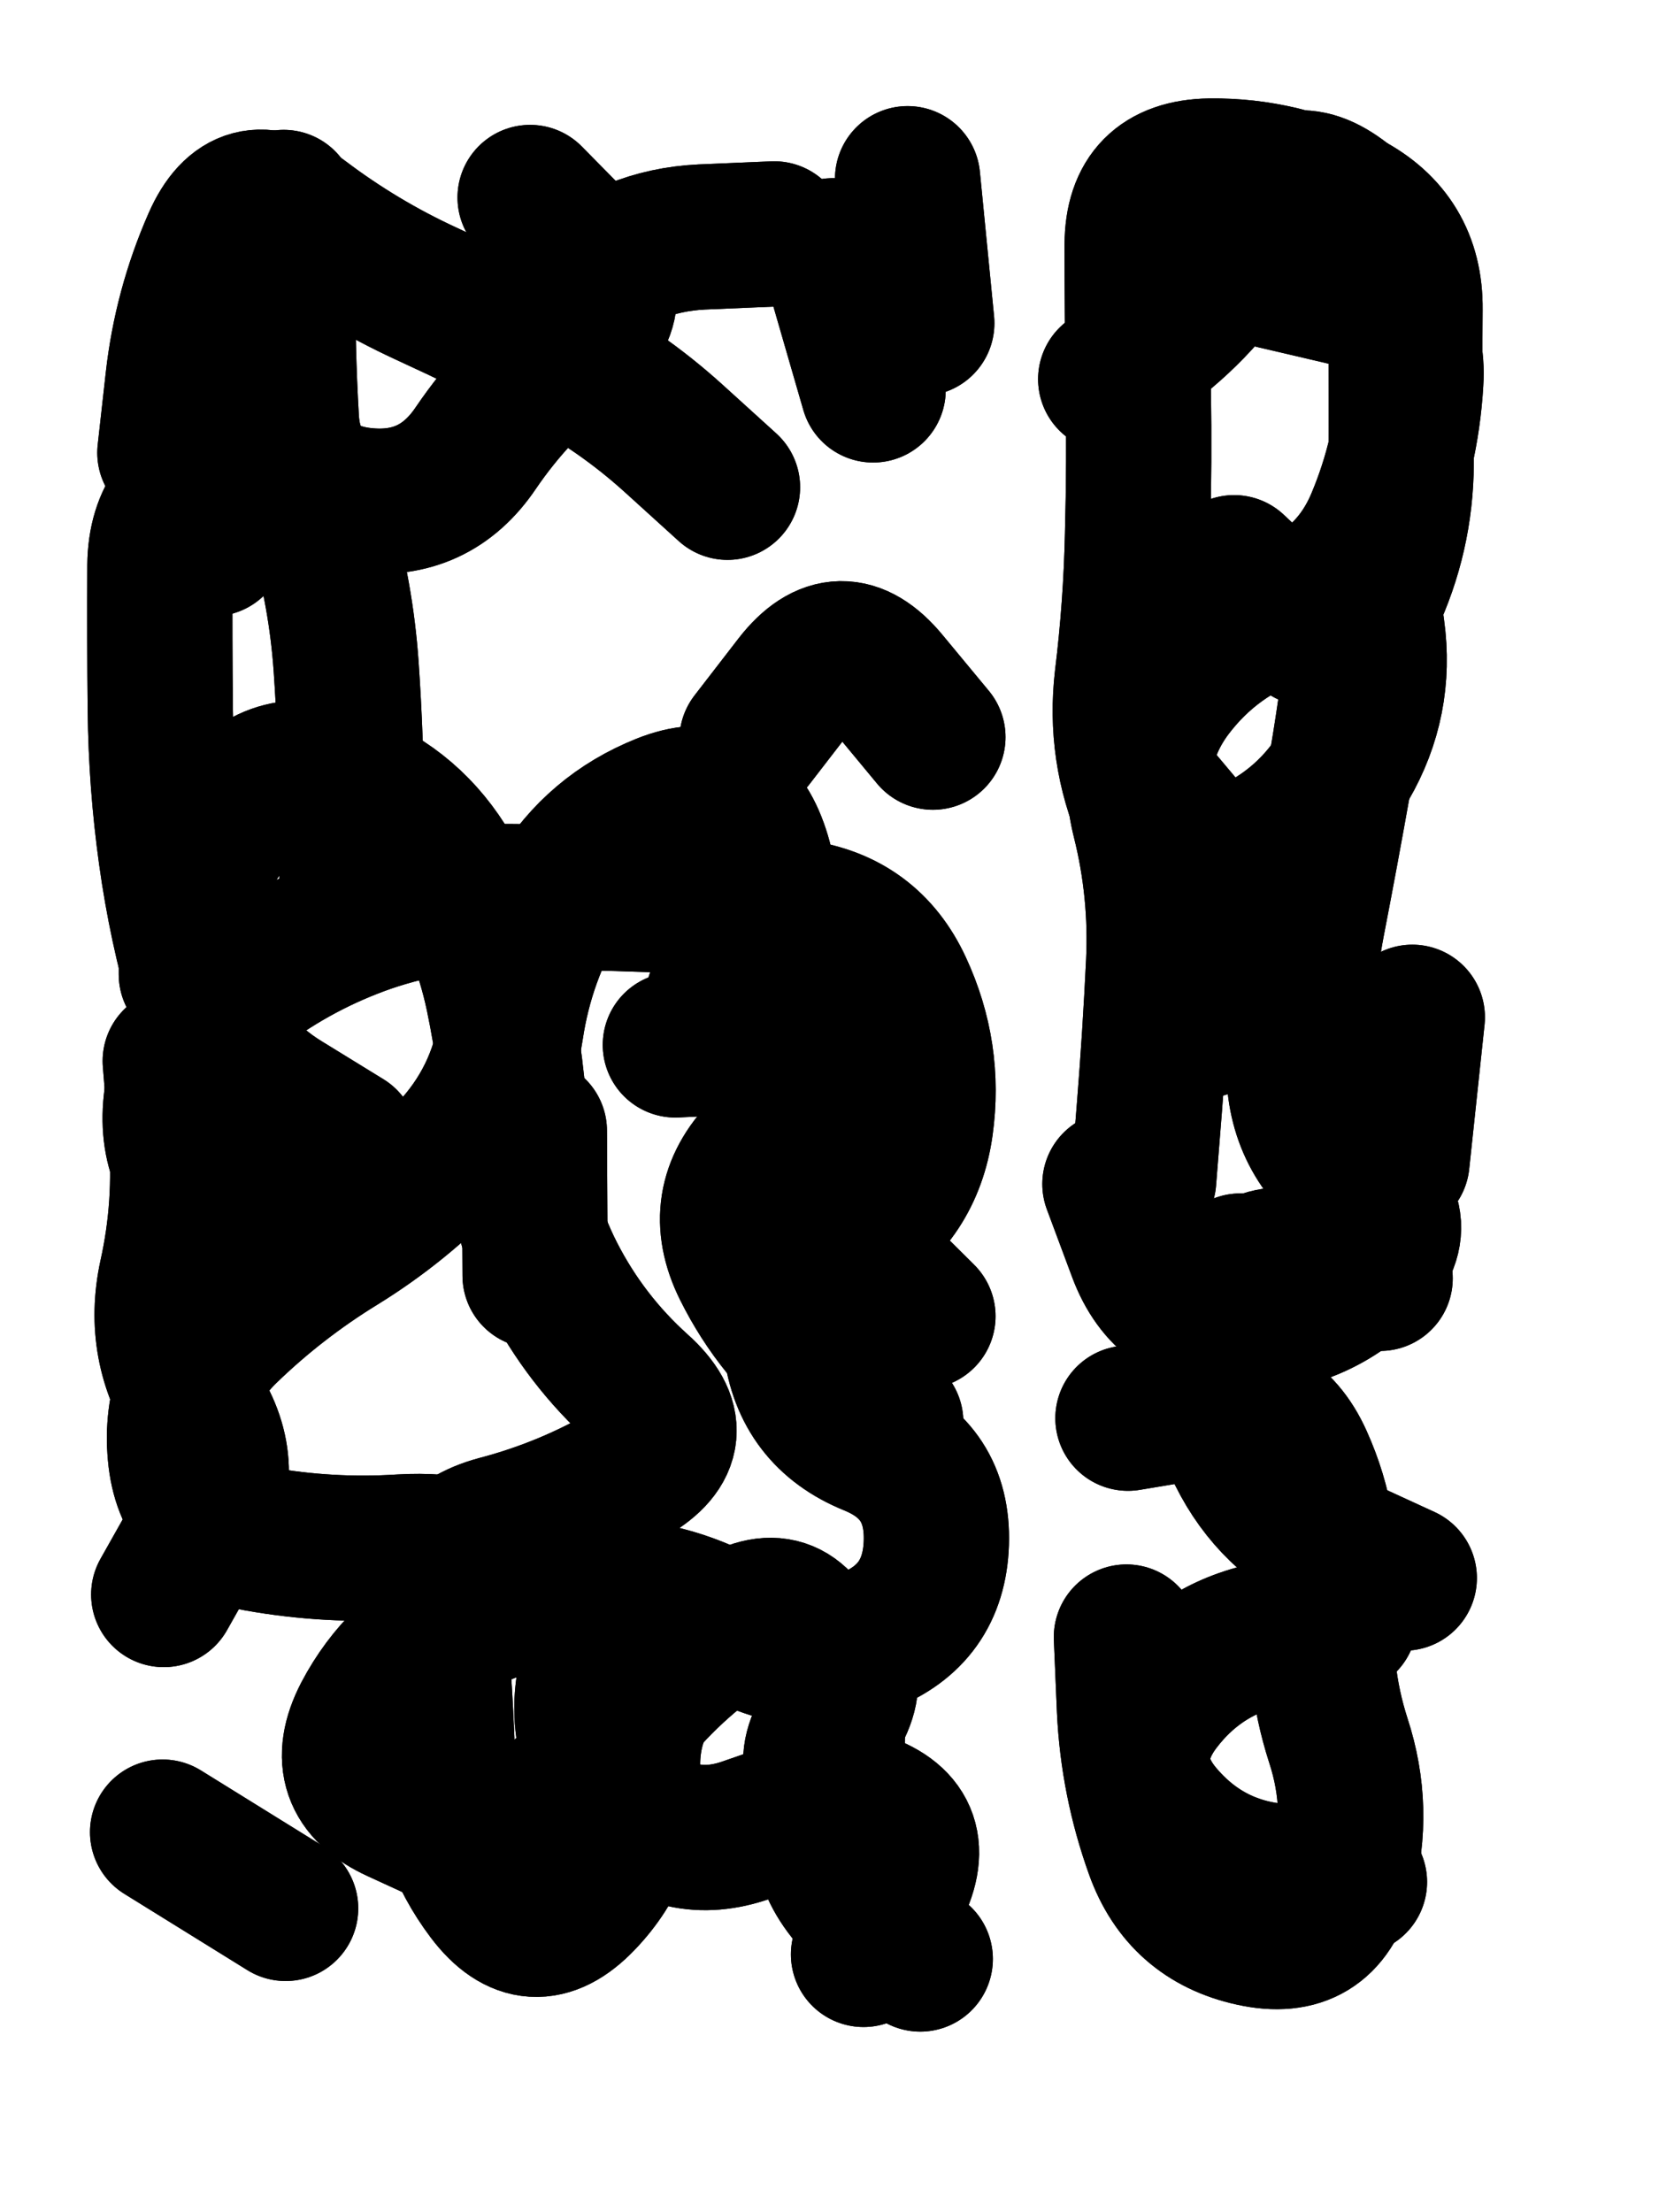 <svg xmlns="http://www.w3.org/2000/svg" viewBox="0 0 4329 5772"><title>Infinite Scribble #3100</title><defs><filter id="piece_3100_3_4_filter" x="-100" y="-100" width="4529" height="5972" filterUnits="userSpaceOnUse"><feTurbulence result="lineShape_distorted_turbulence" type="turbulence" baseFrequency="10554e-6" numOctaves="3"/><feGaussianBlur in="lineShape_distorted_turbulence" result="lineShape_distorted_turbulence_smoothed" stdDeviation="37900e-3"/><feDisplacementMap in="SourceGraphic" in2="lineShape_distorted_turbulence_smoothed" result="lineShape_distorted_results_shifted" scale="45480e-2" xChannelSelector="R" yChannelSelector="G"/><feOffset in="lineShape_distorted_results_shifted" result="lineShape_distorted" dx="-11370e-2" dy="-11370e-2"/><feGaussianBlur in="lineShape_distorted" result="lineShape_1" stdDeviation="18950e-3"/><feColorMatrix in="lineShape_1" result="lineShape" type="matrix" values="1 0 0 0 0  0 1 0 0 0  0 0 1 0 0  0 0 0 22740e-3 -11370e-3"/><feGaussianBlur in="lineShape" result="shrank_blurred" stdDeviation="16316e-3"/><feColorMatrix in="shrank_blurred" result="shrank" type="matrix" values="1 0 0 0 0 0 1 0 0 0 0 0 1 0 0 0 0 0 16369e-3 -11369e-3"/><feColorMatrix in="lineShape" result="border_filled" type="matrix" values="0.5 0 0 0 -0.15  0 0.5 0 0 -0.15  0 0 0.5 0 -0.15  0 0 0 1 0"/><feComposite in="border_filled" in2="shrank" result="border" operator="out"/><feColorMatrix in="lineShape" result="adjustedColor" type="matrix" values="0.95 0 0 0 -0.05  0 0.95 0 0 -0.05  0 0 0.95 0 -0.05  0 0 0 1 0"/><feMorphology in="lineShape" result="frost1_shrink" operator="erode" radius="37900e-3"/><feColorMatrix in="frost1_shrink" result="frost1" type="matrix" values="2 0 0 0 0.05  0 2 0 0 0.05  0 0 2 0 0.05  0 0 0 0.5 0"/><feMorphology in="lineShape" result="frost2_shrink" operator="erode" radius="113700e-3"/><feColorMatrix in="frost2_shrink" result="frost2" type="matrix" values="2 0 0 0 0.35  0 2 0 0 0.35  0 0 2 0 0.35  0 0 0 0.5 0"/><feMerge result="shapes_linestyle_colors"><feMergeNode in="frost1"/><feMergeNode in="frost2"/></feMerge><feTurbulence result="shapes_linestyle_linestyle_turbulence" type="turbulence" baseFrequency="79e-3" numOctaves="2"/><feDisplacementMap in="shapes_linestyle_colors" in2="shapes_linestyle_linestyle_turbulence" result="frost" scale="-252666e-3" xChannelSelector="R" yChannelSelector="G"/><feMerge result="shapes_linestyle"><feMergeNode in="adjustedColor"/><feMergeNode in="frost"/></feMerge><feComposite in="shapes_linestyle" in2="shrank" result="shapes_linestyle_cropped" operator="atop"/><feComposite in="border" in2="shapes_linestyle_cropped" result="shapes" operator="over"/></filter><filter id="piece_3100_3_4_shadow" x="-100" y="-100" width="4529" height="5972" filterUnits="userSpaceOnUse"><feColorMatrix in="SourceGraphic" result="result_blackened" type="matrix" values="0 0 0 0 0  0 0 0 0 0  0 0 0 0 0  0 0 0 0.8 0"/><feGaussianBlur in="result_blackened" result="result_blurred" stdDeviation="113700e-3"/><feComposite in="SourceGraphic" in2="result_blurred" result="result" operator="over"/></filter><filter id="piece_3100_3_4_overall" x="-100" y="-100" width="4529" height="5972" filterUnits="userSpaceOnUse"><feTurbulence result="background_texture_bumps" type="fractalNoise" baseFrequency="34e-3" numOctaves="3"/><feDiffuseLighting in="background_texture_bumps" result="background_texture" surfaceScale="1" diffuseConstant="2" lighting-color="#555"><feDistantLight azimuth="225" elevation="20"/></feDiffuseLighting><feMorphology in="SourceGraphic" result="background_glow_1_thicken" operator="dilate" radius="43350e-3"/><feColorMatrix in="background_glow_1_thicken" result="background_glow_1_thicken_colored" type="matrix" values="0 0 0 0 0  0 0 0 0 0  0 0 0 0 0  0 0 0 1 0"/><feGaussianBlur in="background_glow_1_thicken_colored" result="background_glow_1" stdDeviation="115600e-3"/><feMorphology in="SourceGraphic" result="background_glow_2_thicken" operator="dilate" radius="0"/><feColorMatrix in="background_glow_2_thicken" result="background_glow_2_thicken_colored" type="matrix" values="0 0 0 0 0  0 0 0 0 0  0 0 0 0 0  0 0 0 0 0"/><feGaussianBlur in="background_glow_2_thicken_colored" result="background_glow_2" stdDeviation="0"/><feComposite in="background_glow_1" in2="background_glow_2" result="background_glow" operator="out"/><feBlend in="background_glow" in2="background_texture" result="background_merged" mode="normal"/><feColorMatrix in="background_merged" result="background" type="matrix" values="0.2 0 0 0 0  0 0.2 0 0 0  0 0 0.2 0 0  0 0 0 1 0"/></filter><clipPath id="piece_3100_3_4_clip"><rect x="0" y="0" width="4329" height="5772"/></clipPath><g id="layer_4" filter="url(#piece_3100_3_4_filter)" stroke-width="379" stroke-linecap="round" fill="none"><path d="M 2392 1131 L 2287 768 M 2367 5213 Q 2367 5213 2452 5044 Q 2537 4875 2356 4819 Q 2176 4763 2281 4606 Q 2386 4449 2209 4382 Q 2032 4316 1886 4436 Q 1741 4556 1752 4745 Q 1764 4934 1633 5070 Q 1503 5206 1389 5055 Q 1276 4905 1269 4716 Q 1263 4527 1246 4338 Q 1230 4150 1413 4101 Q 1596 4053 1759 3957 Q 1922 3862 1781 3736 Q 1641 3610 1555 3442 Q 1469 3274 1460 3085 Q 1452 2896 1413 2711 Q 1374 2526 1272 2367 Q 1171 2208 992 2147 Q 813 2087 713 2247 L 614 2408 M 541 4274 Q 541 4274 634 4109 Q 727 3945 624 3786 Q 521 3628 561 3443 Q 602 3259 586 3070 L 571 2882 M 854 642 Q 854 642 852 831 Q 850 1020 861 1209 Q 873 1398 1061 1419 Q 1249 1440 1355 1283 Q 1461 1127 1611 1012 Q 1761 898 1629 763 L 1497 629" stroke="hsl(219,100%,59%)"/><path d="M 3778 4231 Q 3778 4231 3606 4152 Q 3434 4074 3350 3905 Q 3266 3736 3306 3551 Q 3346 3367 3530 3408 L 3715 3449 M 3079 2129 Q 3079 2129 3200 2273 Q 3322 2417 3289 2603 L 3257 2789 M 3334 1595 Q 3334 1595 3471 1724 Q 3608 1854 3688 1683 Q 3769 1512 3770 1323 Q 3771 1134 3769 945 Q 3768 756 3620 639 Q 3472 522 3385 690 Q 3299 858 3155 980 L 3012 1103" stroke="hsl(132,100%,49%)"/></g><g id="layer_3" filter="url(#piece_3100_3_4_filter)" stroke-width="379" stroke-linecap="round" fill="none"><path d="M 2012 1385 Q 2012 1385 1872 1258 Q 1732 1131 1564 1044 Q 1396 958 1224 879 Q 1053 800 902 686 Q 751 573 675 746 Q 599 919 578 1107 L 557 1295 M 875 3377 Q 875 3377 714 3278 Q 553 3179 573 2991 Q 593 2803 744 2689 Q 895 2576 1073 2514 Q 1252 2453 1441 2453 Q 1630 2454 1819 2461 Q 2008 2468 2195 2494 Q 2383 2520 2462 2691 Q 2542 2863 2516 3050 Q 2490 3238 2328 3335 Q 2167 3433 2190 3620 Q 2213 3808 2388 3879 Q 2563 3950 2557 4139 Q 2551 4328 2374 4396 Q 2198 4464 2036 4366 Q 1875 4268 1686 4264 Q 1497 4260 1326 4342 Q 1156 4424 1068 4591 Q 981 4759 1153 4837 L 1325 4916 M 1510 3442 L 1508 3064" stroke="hsl(190,100%,59%)"/><path d="M 3053 4385 Q 3053 4385 3061 4574 Q 3070 4763 3134 4941 Q 3198 5119 3382 5159 Q 3567 5200 3616 5017 Q 3665 4835 3606 4655 Q 3548 4475 3566 4286 Q 3585 4098 3507 3925 Q 3430 3753 3243 3783 L 3057 3814 M 3799 2768 L 3759 3144 M 3439 835 Q 3439 835 3623 878 Q 3807 921 3795 1110 Q 3784 1299 3711 1473 Q 3638 1648 3458 1707 Q 3279 1767 3166 1918 Q 3054 2070 3100 2253 Q 3146 2437 3137 2626 Q 3128 2815 3113 3003 L 3098 3192" stroke="hsl(84,100%,58%)"/></g><g id="layer_2" filter="url(#piece_3100_3_4_filter)" stroke-width="379" stroke-linecap="round" fill="none"><path d="M 2438 3824 Q 2438 3824 2290 3707 Q 2142 3590 2058 3421 Q 1974 3252 2106 3117 Q 2238 2982 2074 2888 Q 1910 2795 2029 2649 Q 2149 2503 2085 2325 Q 2021 2147 1845 2217 Q 1670 2287 1572 2448 Q 1475 2610 1447 2797 Q 1419 2984 1289 3121 Q 1159 3258 998 3357 Q 837 3456 702 3587 Q 567 3719 584 3907 Q 601 4096 787 4129 Q 973 4162 1161 4150 Q 1350 4139 1518 4225 Q 1686 4312 1652 4498 Q 1618 4684 1751 4817 Q 1885 4951 2063 4888 L 2242 4826 M 725 1158 L 670 1532 M 859 5093 L 538 4894 M 2134 724 Q 2134 724 1945 732 Q 1756 741 1616 867 L 1476 994 M 613 2278 L 613 2656" stroke="hsl(144,100%,65%)"/><path d="M 3668 1569 Q 3668 1569 3694 1756 Q 3720 1944 3625 2107 Q 3531 2271 3357 2345 Q 3183 2419 3108 2245 Q 3033 2072 3055 1884 Q 3078 1697 3082 1508 Q 3087 1319 3084 1130 Q 3081 941 3081 752 Q 3082 563 3271 560 Q 3460 558 3627 645 Q 3795 732 3793 921 L 3792 1110 M 3540 4104 Q 3540 4104 3432 3949 Q 3324 3794 3337 3605 L 3350 3417" stroke="hsl(54,100%,64%)"/></g><g id="layer_1" filter="url(#piece_3100_3_4_filter)" stroke-width="379" stroke-linecap="round" fill="none"><path d="M 2519 957 L 2482 580 M 1015 3091 Q 1015 3091 854 2992 Q 693 2894 639 2712 Q 586 2531 560 2343 Q 534 2156 532 1967 Q 530 1778 531 1589 Q 533 1400 716 1351 Q 899 1303 951 1484 Q 1004 1666 1017 1854 Q 1030 2043 1031 2232 L 1032 2421 M 1185 4669 Q 1185 4669 1267 4839 Q 1350 5009 1490 4883 Q 1631 4757 1746 4607 Q 1862 4458 2020 4354 Q 2178 4250 2244 4427 Q 2310 4604 2271 4789 Q 2233 4974 2374 5099 L 2515 5225 M 2076 2044 Q 2076 2044 2191 1895 Q 2307 1746 2427 1891 L 2548 2037 M 1876 2840 Q 1876 2840 2065 2831 Q 2254 2823 2404 2937 Q 2554 3051 2404 3166 Q 2255 3282 2388 3415 L 2522 3548" stroke="hsl(95,100%,74%)"/><path d="M 3682 1588 Q 3682 1588 3661 1776 Q 3640 1964 3607 2150 Q 3574 2336 3538 2522 Q 3503 2708 3503 2897 Q 3503 3086 3656 3196 Q 3810 3306 3671 3434 Q 3533 3562 3344 3559 Q 3155 3557 3089 3380 L 3023 3203 M 3622 4343 Q 3622 4343 3436 4376 Q 3250 4410 3136 4561 Q 3023 4712 3147 4854 Q 3271 4997 3459 5010 L 3648 5024" stroke="hsl(38,100%,72%)"/></g></defs><g filter="url(#piece_3100_3_4_overall)" clip-path="url(#piece_3100_3_4_clip)"><use href="#layer_4"/><use href="#layer_3"/><use href="#layer_2"/><use href="#layer_1"/></g><g clip-path="url(#piece_3100_3_4_clip)"><use href="#layer_4" filter="url(#piece_3100_3_4_shadow)"/><use href="#layer_3" filter="url(#piece_3100_3_4_shadow)"/><use href="#layer_2" filter="url(#piece_3100_3_4_shadow)"/><use href="#layer_1" filter="url(#piece_3100_3_4_shadow)"/></g></svg>